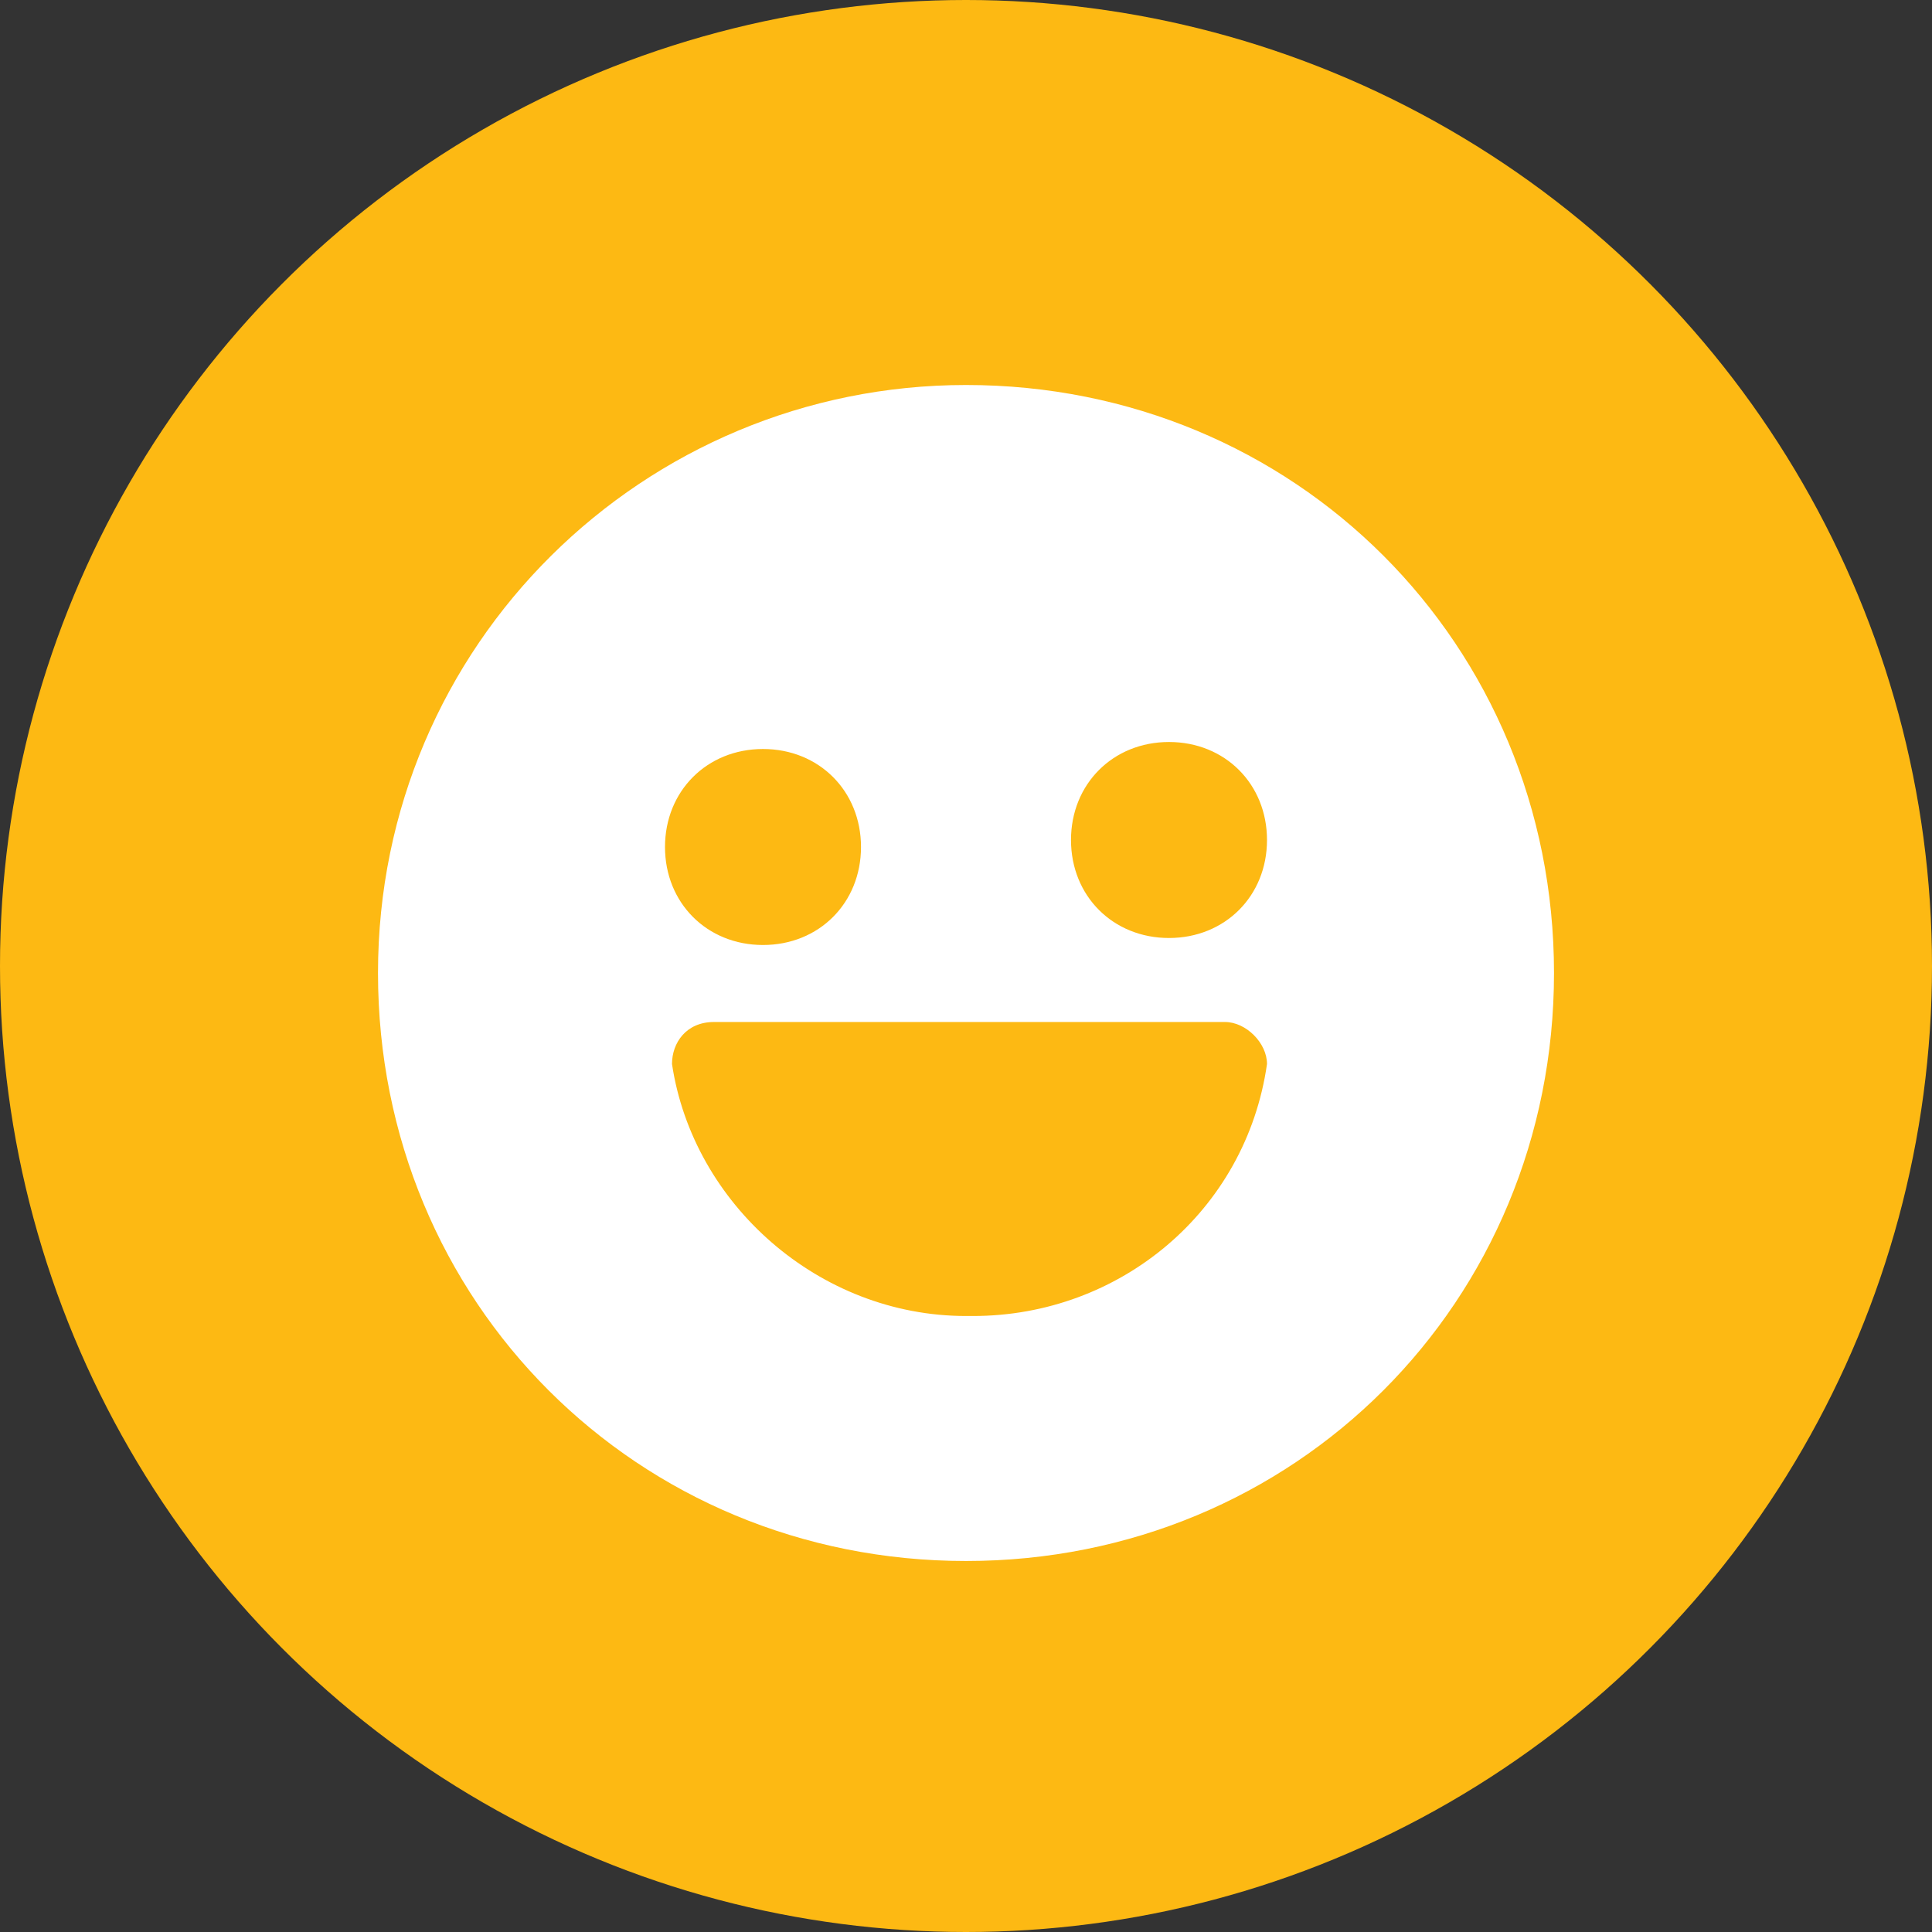 <?xml version="1.0" encoding="UTF-8"?><svg id="b" xmlns="http://www.w3.org/2000/svg" viewBox="0 0 27.6 27.6"><rect x="0" y="0" width="27.6" height="27.6" fill="#333333" stroke="none"/><defs><style>.d{fill:#fff;}.e{fill:#fdb913;}</style></defs><g id="c"><circle class="e" cx="13.8" cy="13.8" r="13.8"/><path class="d" d="M13.8,5.5c-4.6,0-8.4,3.7-8.4,8.4s3.7,8.4,8.4,8.4,8.4-3.7,8.4-8.4-3.7-8.4-8.4-8.4ZM10.9,10.7c.8,0,1.4.6,1.4,1.4s-.6,1.4-1.4,1.4-1.4-.6-1.4-1.4.6-1.4,1.4-1.4ZM13.8,18.8c-2.1,0-3.9-1.6-4.2-3.6,0-.3.2-.6.6-.6h7.3c.3,0,.6.3.6.6-.3,2.1-2.1,3.6-4.2,3.6ZM16.7,13.4c-.8,0-1.4-.6-1.4-1.4s.6-1.4,1.4-1.4,1.4.6,1.4,1.4-.6,1.4-1.4,1.4Z"/></g></svg>